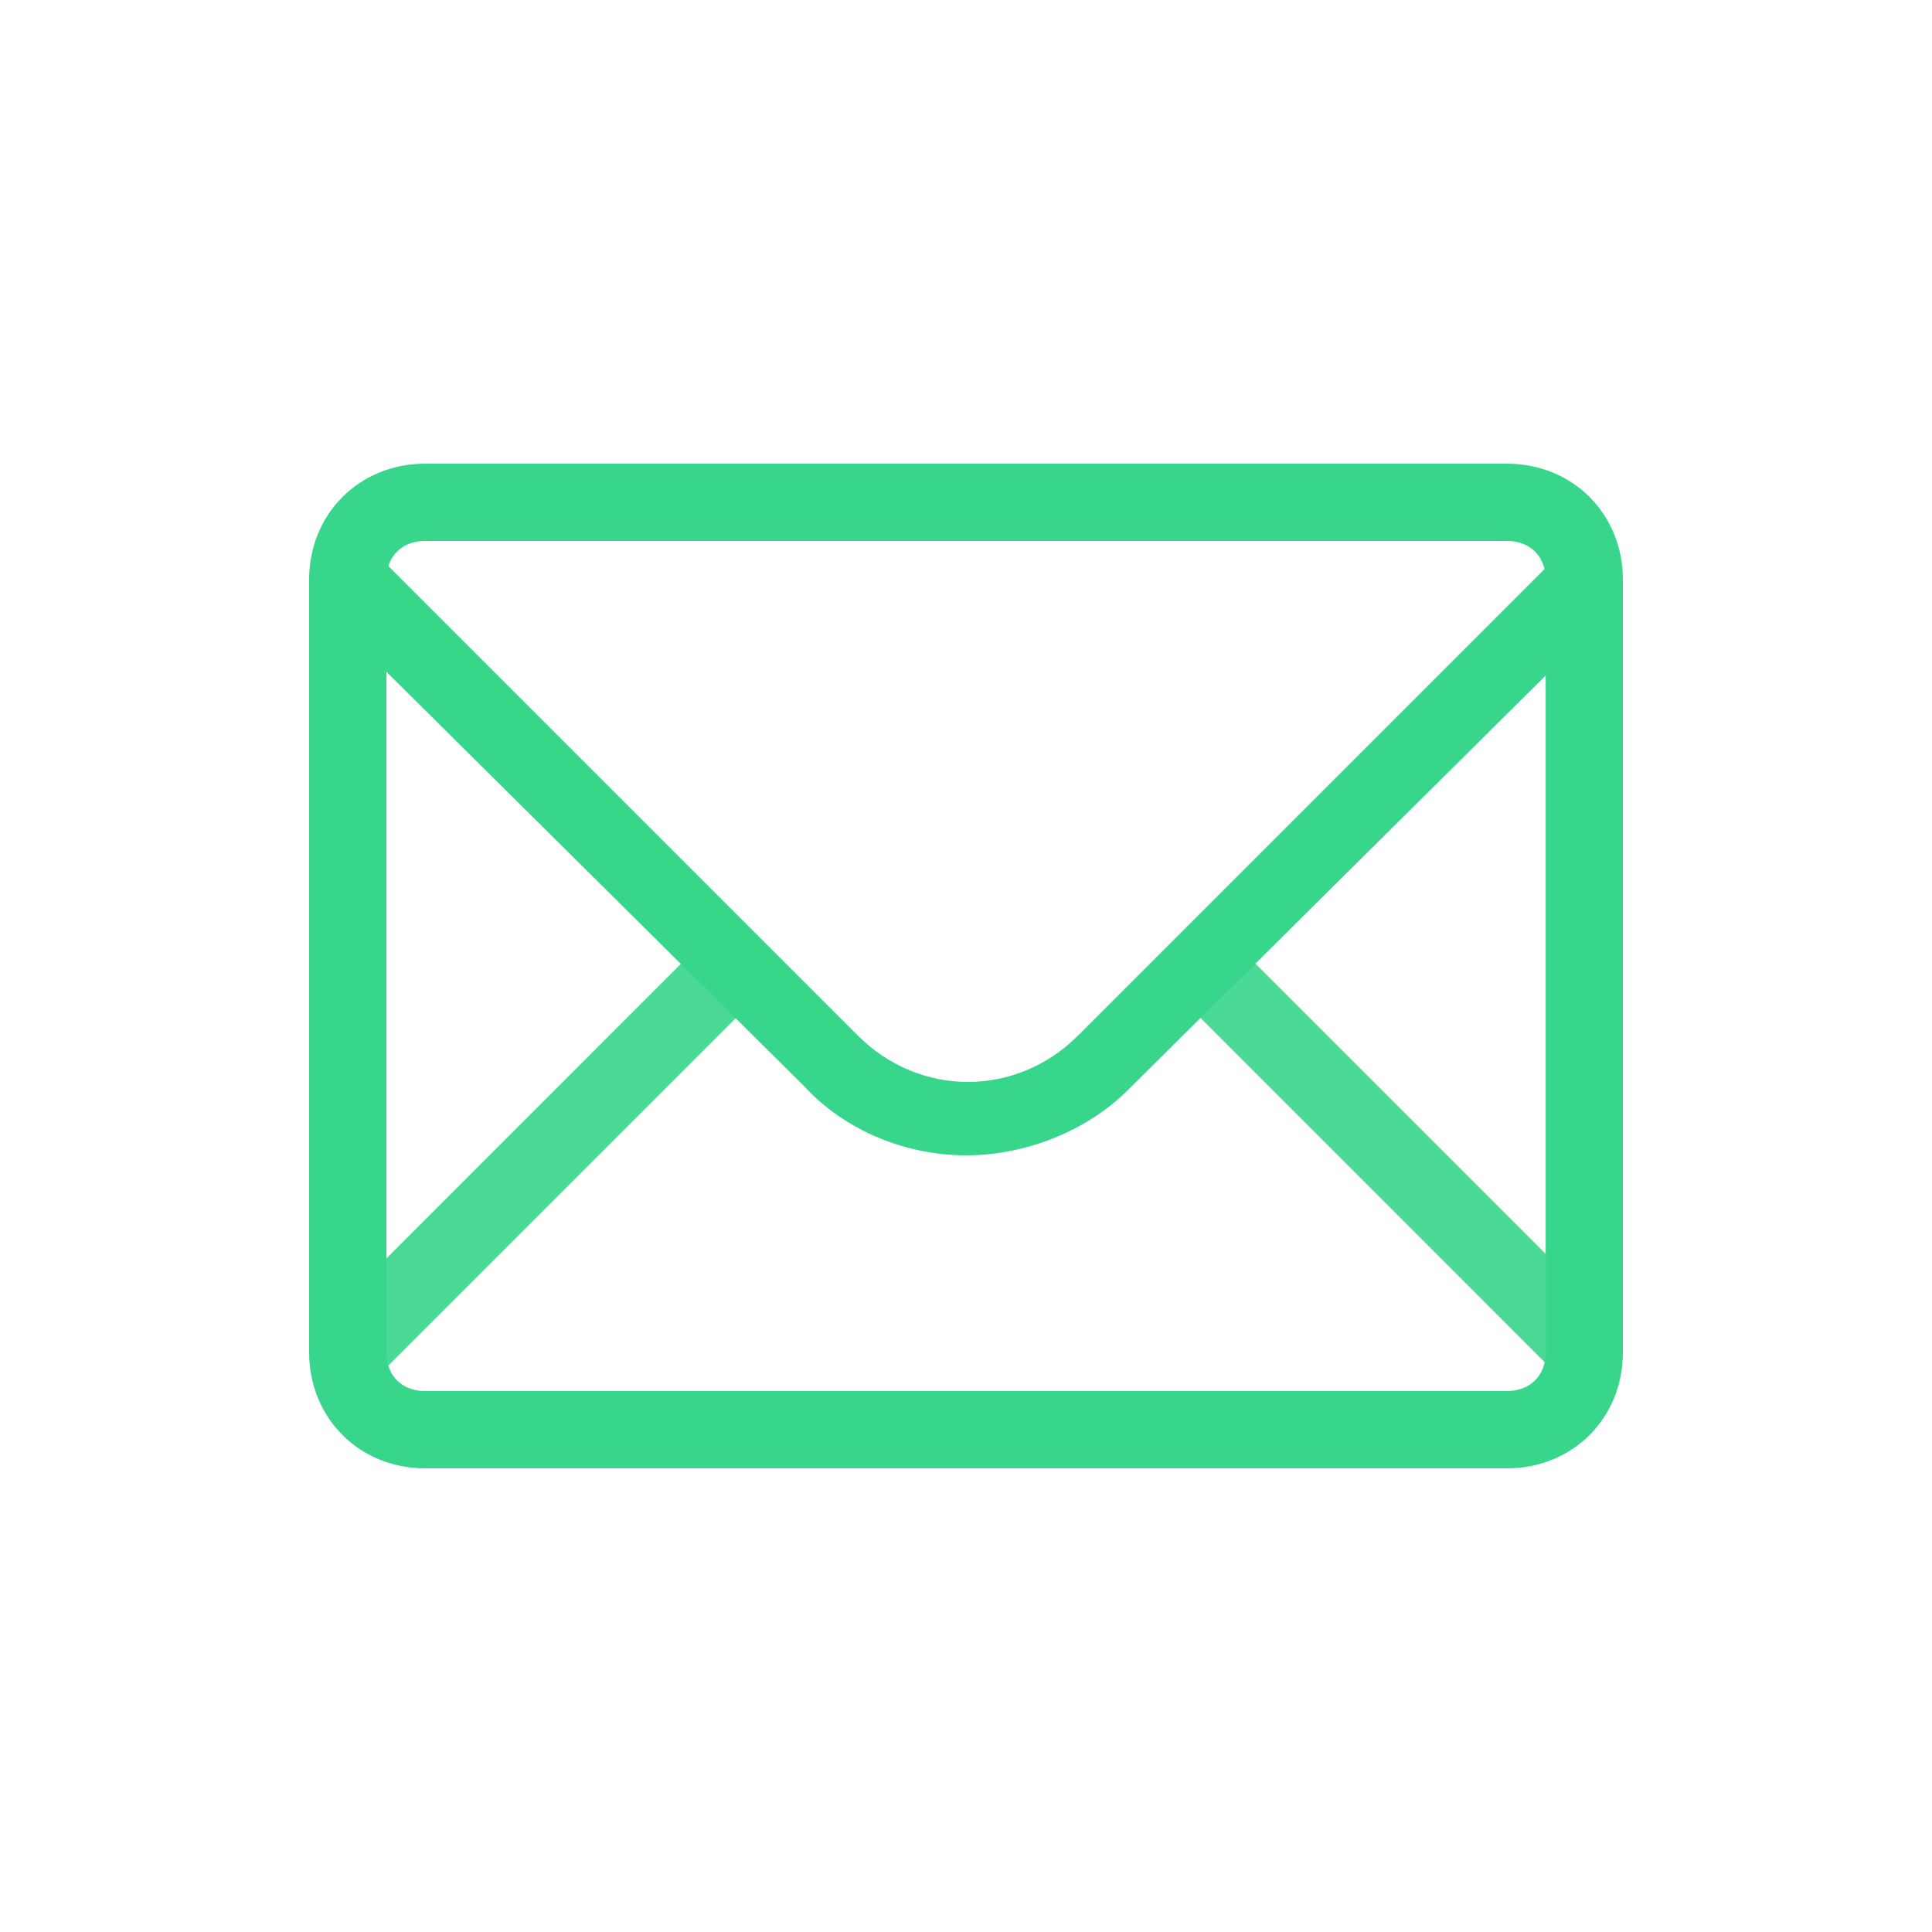 <svg width="28" height="28" viewBox="0 0 28 28" fill="none" xmlns="http://www.w3.org/2000/svg">
<path opacity="0.9" d="M17.806 13.577L23.389 19.16L22.597 19.952L17.014 14.368L17.806 13.577Z" fill="#38D68B"/>
<path opacity="0.9" d="M10.235 13.601L11.027 14.392L5.483 19.936L4.691 19.147L10.235 13.601Z" fill="#38D68B"/>
<path d="M14 16.744C13.16 16.744 12.264 16.408 11.648 15.736L4.648 8.792L5.432 8.008L12.432 15.008C13.328 15.904 14.728 15.904 15.624 15.008L22.624 8.008L23.408 8.792L16.352 15.792C15.736 16.408 14.84 16.744 14 16.744Z" fill="#38D68B"/>
<path d="M21.84 21.28H6.16C5.208 21.28 4.48 20.552 4.48 19.6V8.4C4.48 7.448 5.208 6.72 6.16 6.72H21.84C22.793 6.72 23.52 7.448 23.52 8.4V19.6C23.52 20.552 22.793 21.28 21.84 21.28ZM6.16 7.84C5.824 7.84 5.6 8.064 5.6 8.4V19.6C5.6 19.936 5.824 20.16 6.16 20.16H21.84C22.177 20.16 22.401 19.936 22.401 19.6V8.4C22.401 8.064 22.177 7.84 21.84 7.84H6.16Z" fill="#38D68B"/>
</svg>
